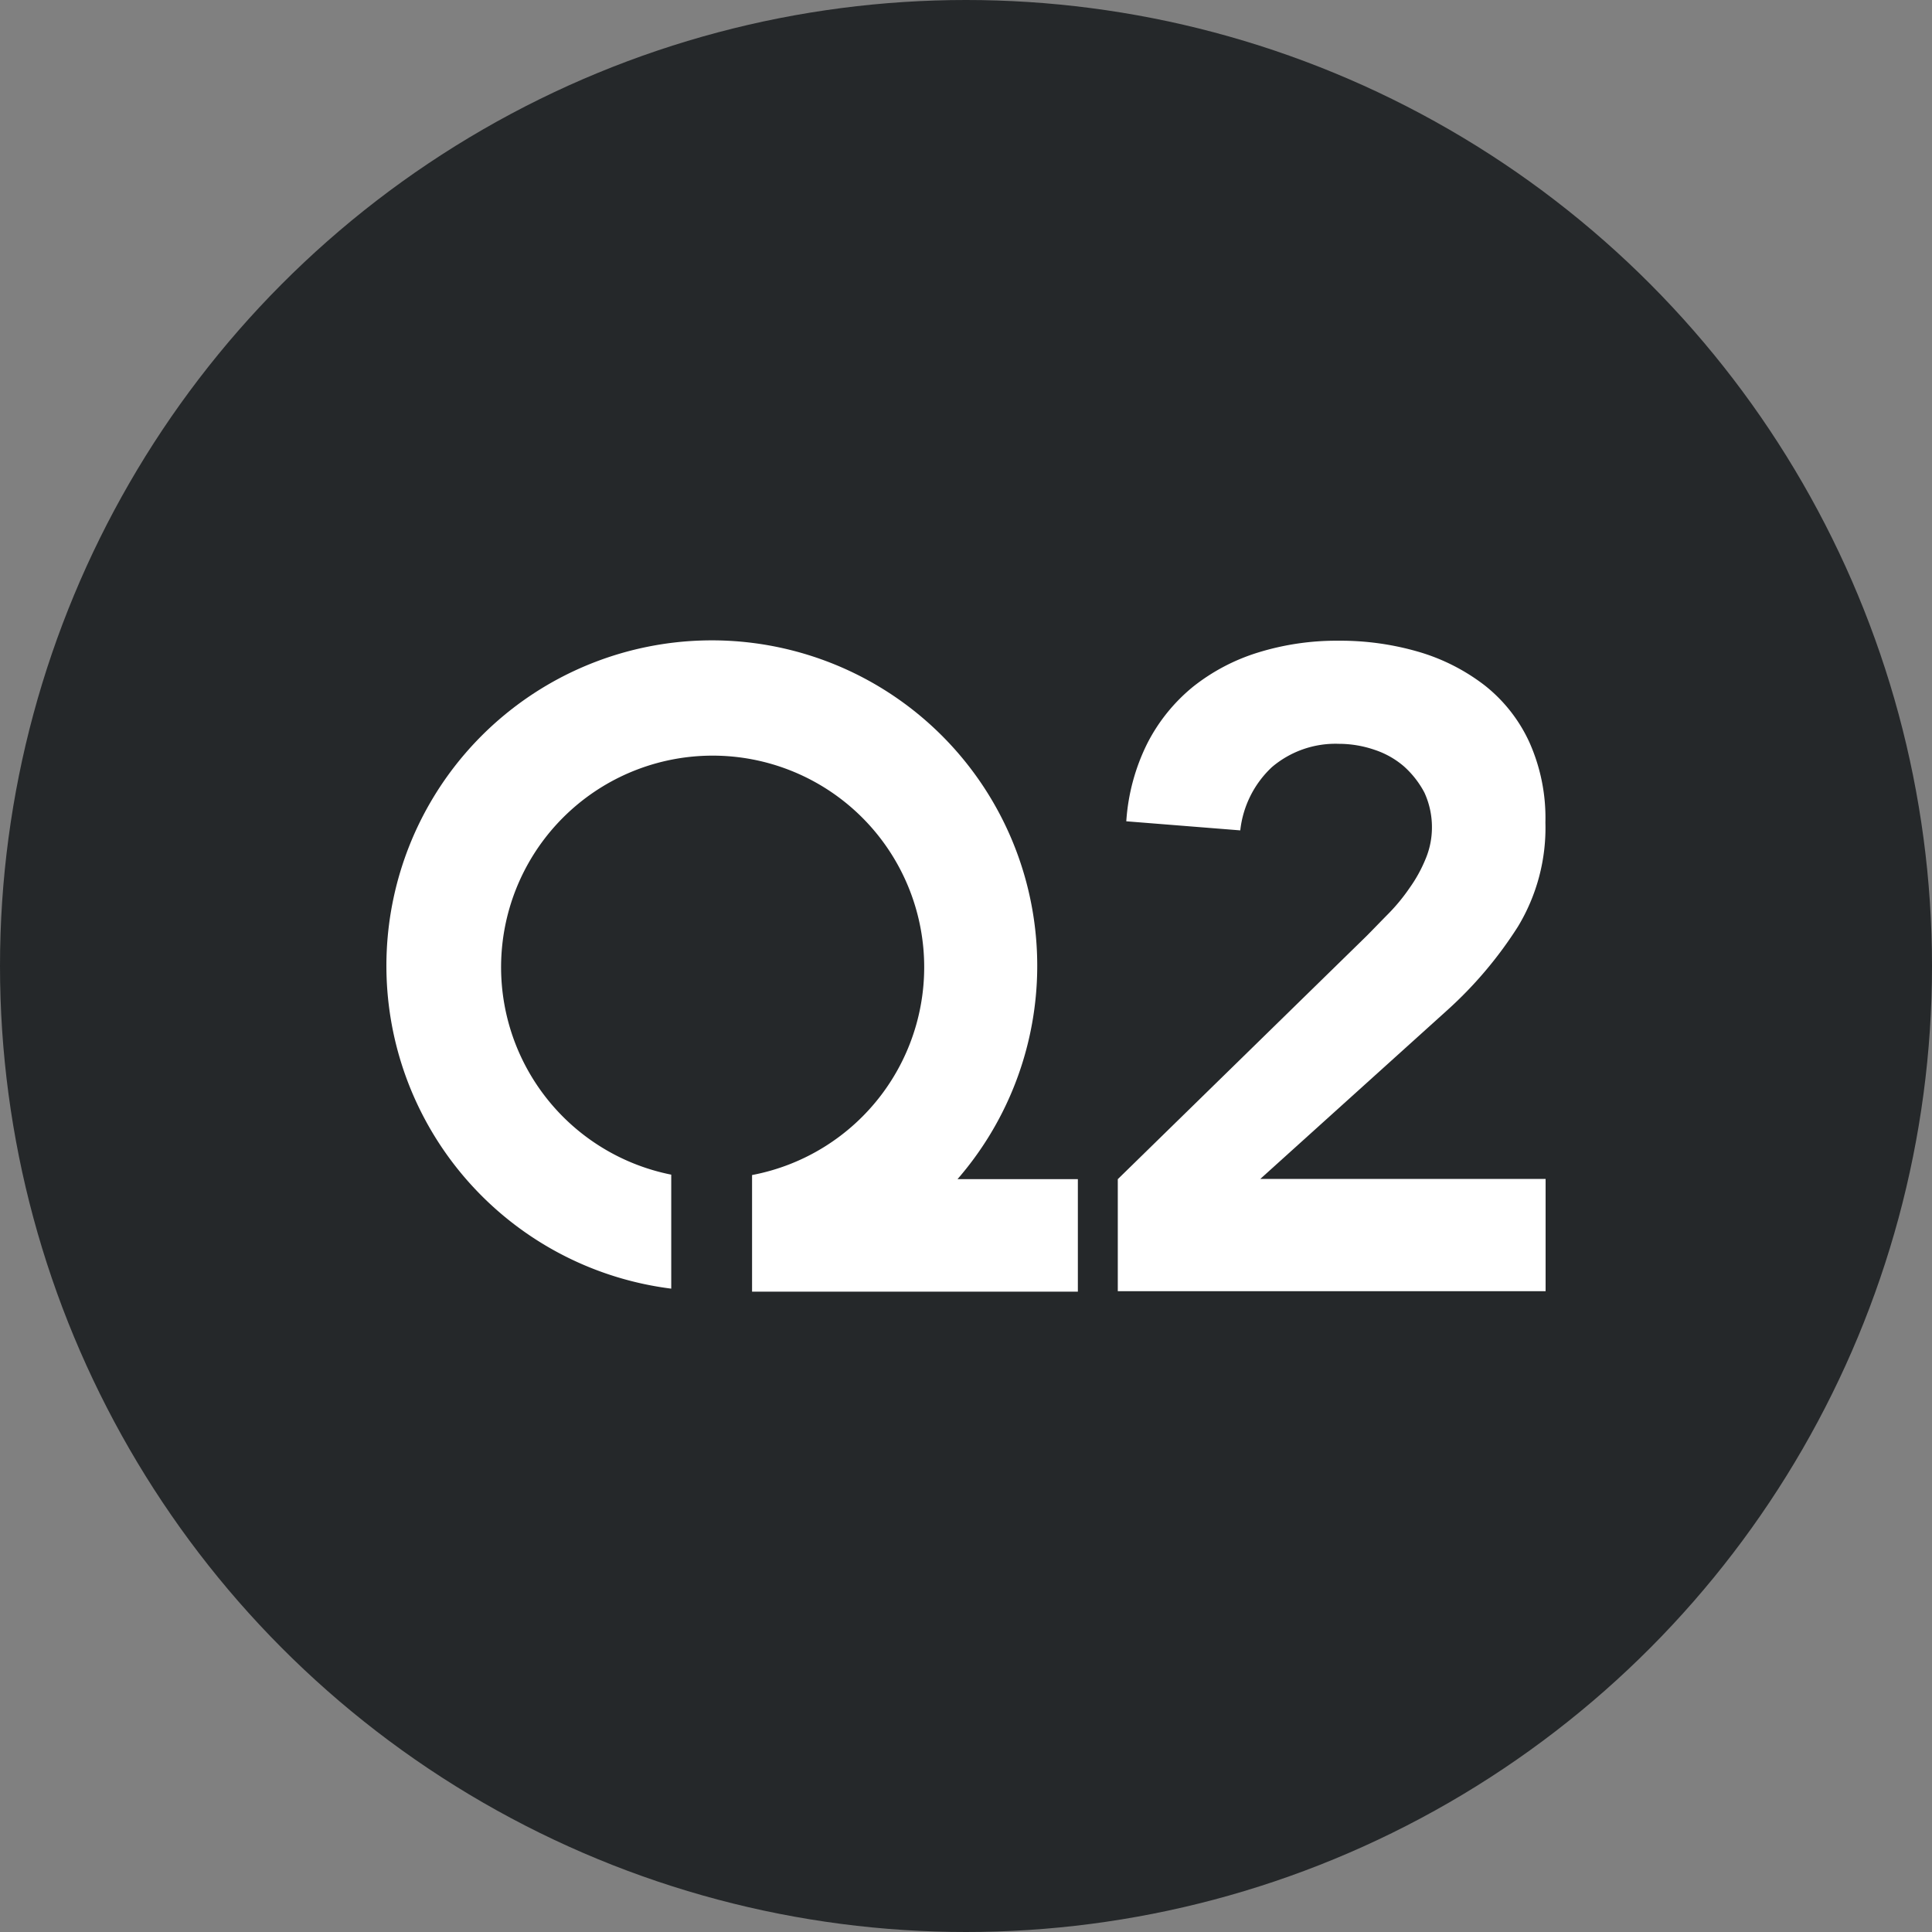 <?xml version='1.0' encoding='utf-8'?>
<svg xmlns="http://www.w3.org/2000/svg" id="Layer_1" data-name="Layer 1" viewBox="0 0 300 300" width="300" height="300"><rect x="0" y="0" width="300" height="300" fill="#808080" stroke="none"/><defs><clipPath id="bz_circular_clip"><circle cx="150.0" cy="150.0" r="150.0" /></clipPath></defs><g clip-path="url(#bz_circular_clip)"><rect x="-1.5" y="-1.5" width="303" height="303" fill="#25282a" /><path id="Path_2" data-name="Path 2" d="M148.68,183.1a50.53,50.53,0,1,0-44.45,17V182.4a32.85,32.85,0,1,1,12.55.06v18.11h50.59V183.1Z" fill="#fff" /><g id="Group_1" data-name="Group 1"><path id="Path_3" data-name="Path 3" d="M173.57,183.1l38.55-37.68c1.11-1.11,2.28-2.34,3.5-3.57a29.07,29.07,0,0,0,3.28-4,22.08,22.08,0,0,0,2.45-4.44,12.6,12.6,0,0,0,1-4.85,12.85,12.85,0,0,0-1.17-5.49A14.62,14.62,0,0,0,218,119a13.44,13.44,0,0,0-4.56-2.57,17.13,17.13,0,0,0-5.54-.93,15.24,15.24,0,0,0-10.4,3.62,15.8,15.8,0,0,0-4.91,9.82l-17.7-1.41a31.72,31.72,0,0,1,3.28-12.13,27.45,27.45,0,0,1,7.08-8.76,30.85,30.85,0,0,1,10.11-5.32,41.23,41.23,0,0,1,12.48-1.83,43.41,43.41,0,0,1,12.56,1.76,31.06,31.06,0,0,1,10.16,5.19,23.93,23.93,0,0,1,6.9,8.77,28.78,28.78,0,0,1,2.51,12.5,29.62,29.62,0,0,1-4.27,16.18,62.81,62.81,0,0,1-11,13l-29,26.17H240V200.5H173.57Z" fill="#fff" /></g></g></svg>